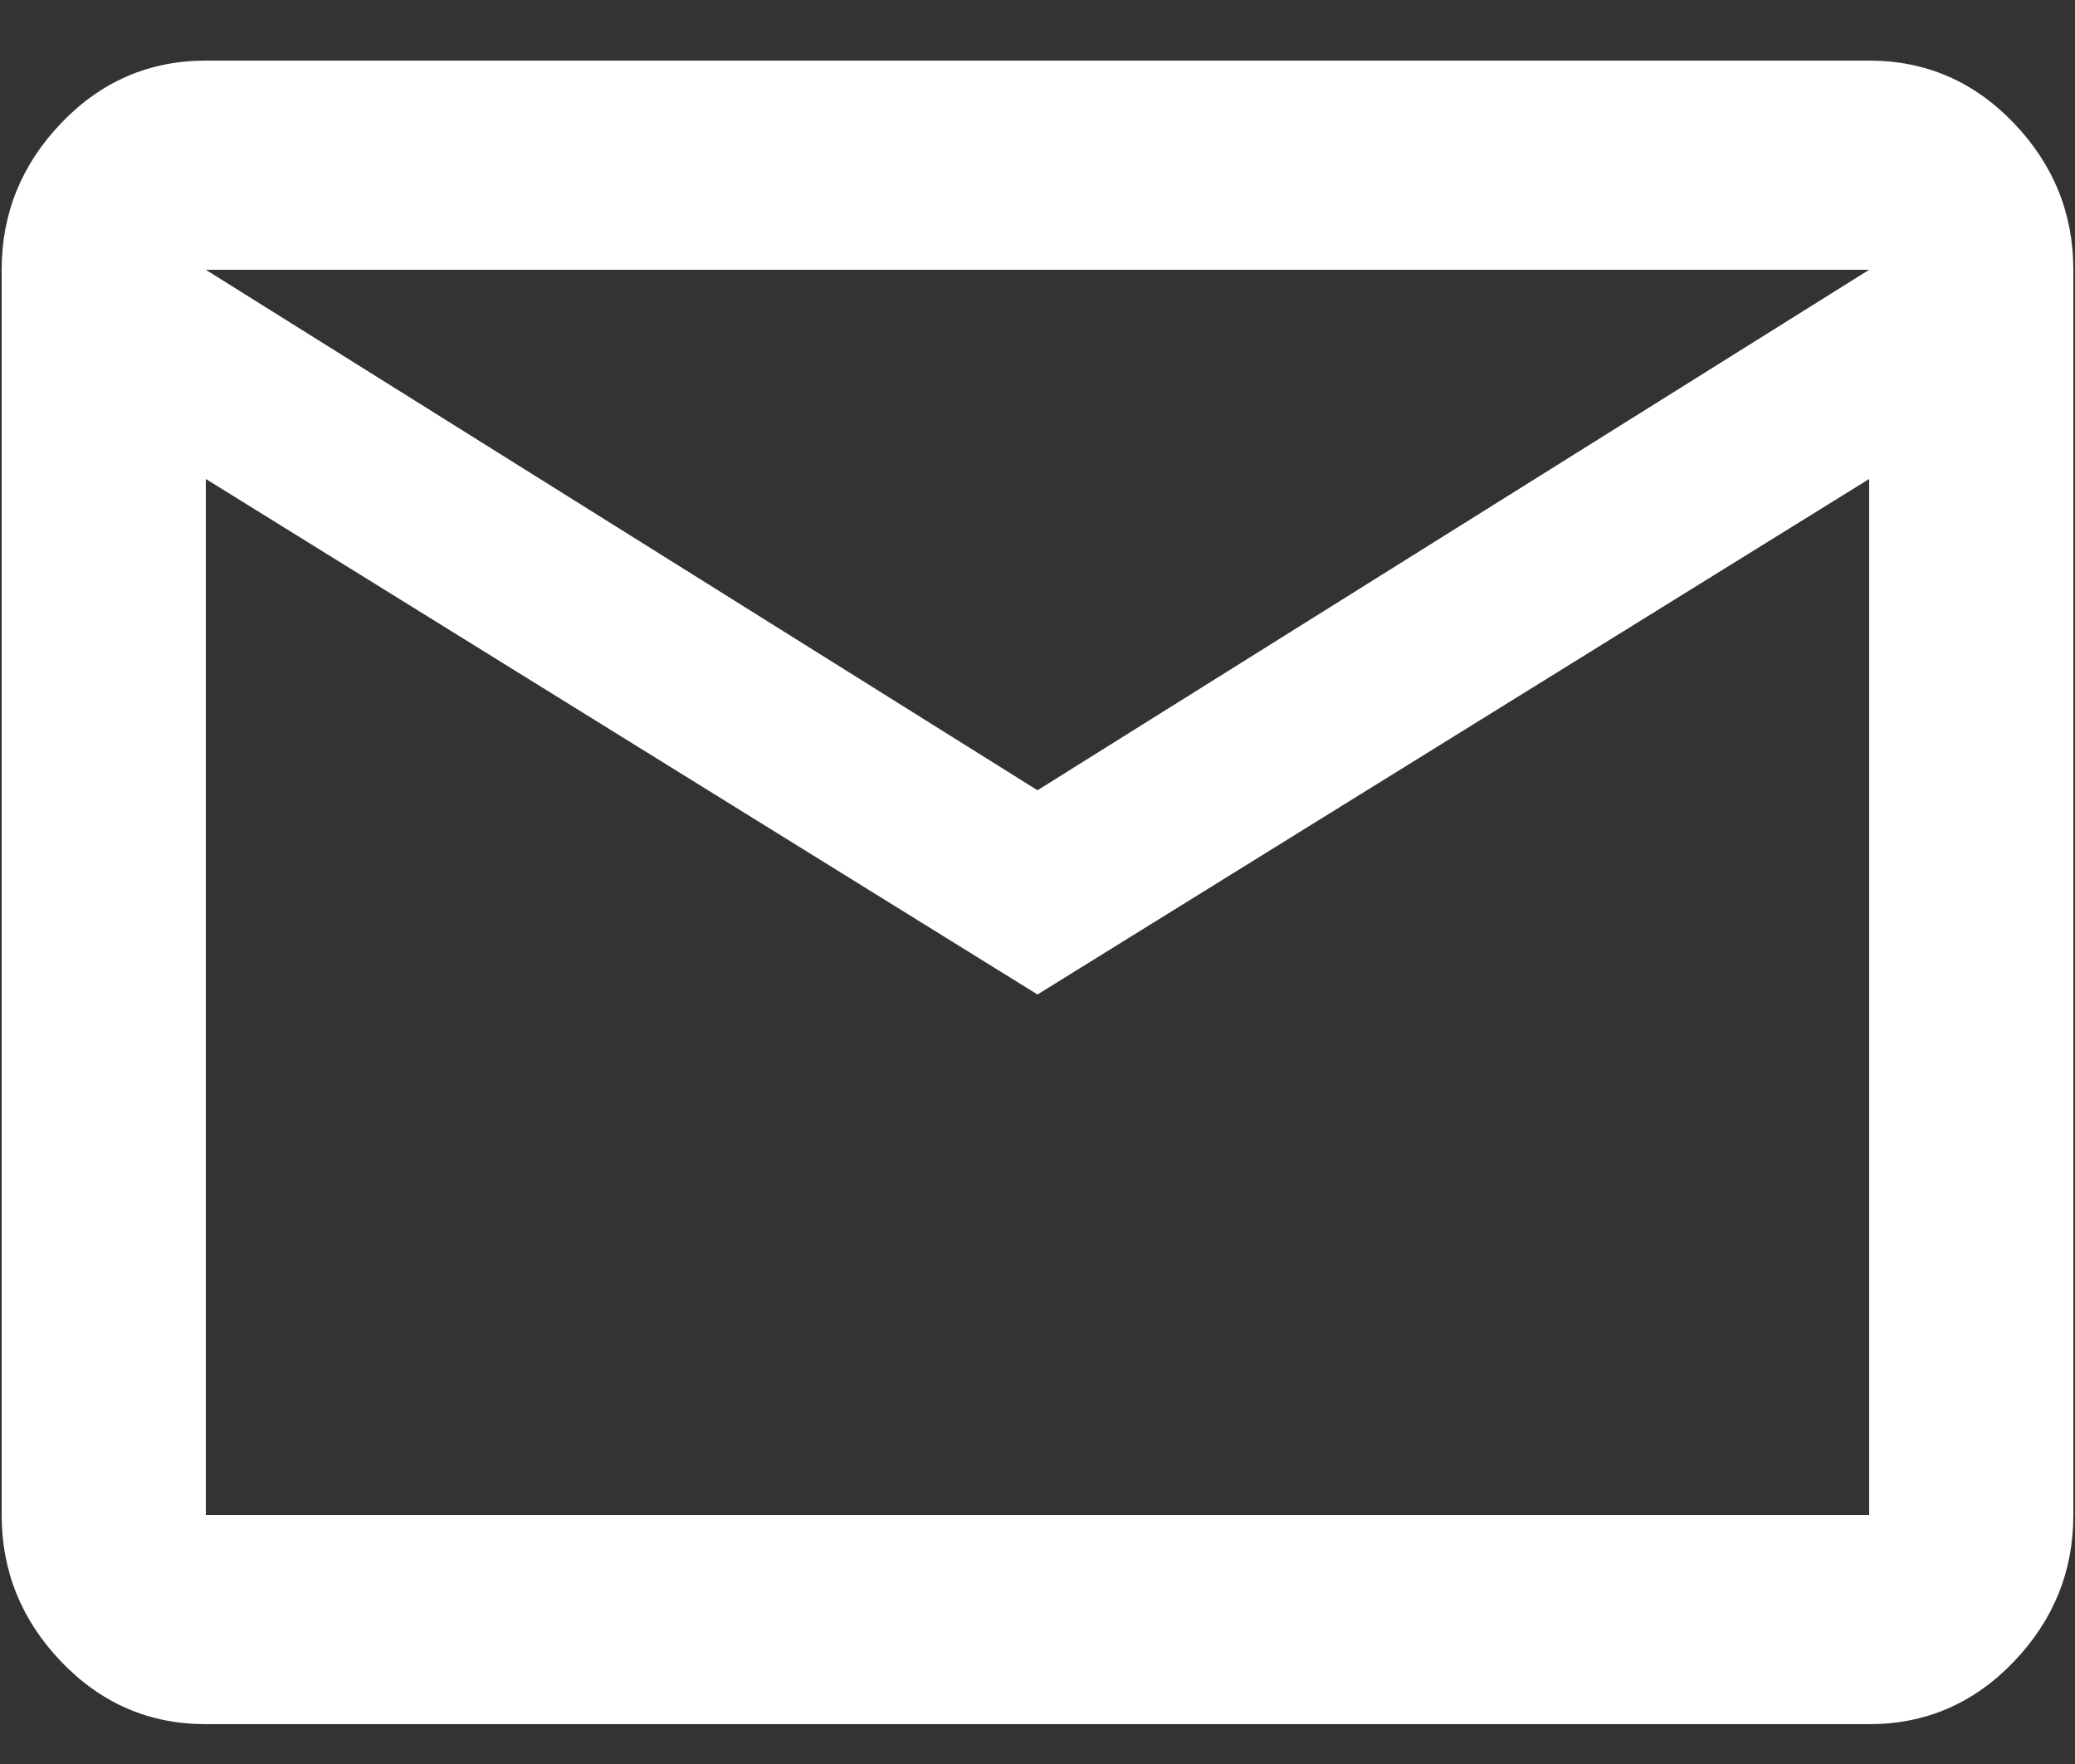<svg width="20" height="17" viewBox="0 0 20 17" fill="none" xmlns="http://www.w3.org/2000/svg">
<rect x="0" y="0" width="20" height="17" fill="#333333" stroke="none"/>
<path d="M10 7.616L18.016 2.6H1.984L10 7.616ZM18.016 14.6V4.616L10 9.584L1.984 4.616V14.6H18.016ZM18.016 0.584C18.56 0.584 19.024 0.784 19.408 1.184C19.792 1.584 19.984 2.056 19.984 2.6V14.6C19.984 15.144 19.792 15.616 19.408 16.016C19.024 16.416 18.56 16.616 18.016 16.616H1.984C1.44 16.616 0.976 16.416 0.592 16.016C0.208 15.616 0.016 15.144 0.016 14.6V2.6C0.016 2.056 0.208 1.584 0.592 1.184C0.976 0.784 1.44 0.584 1.984 0.584H18.016Z" fill="white"/>
</svg>
